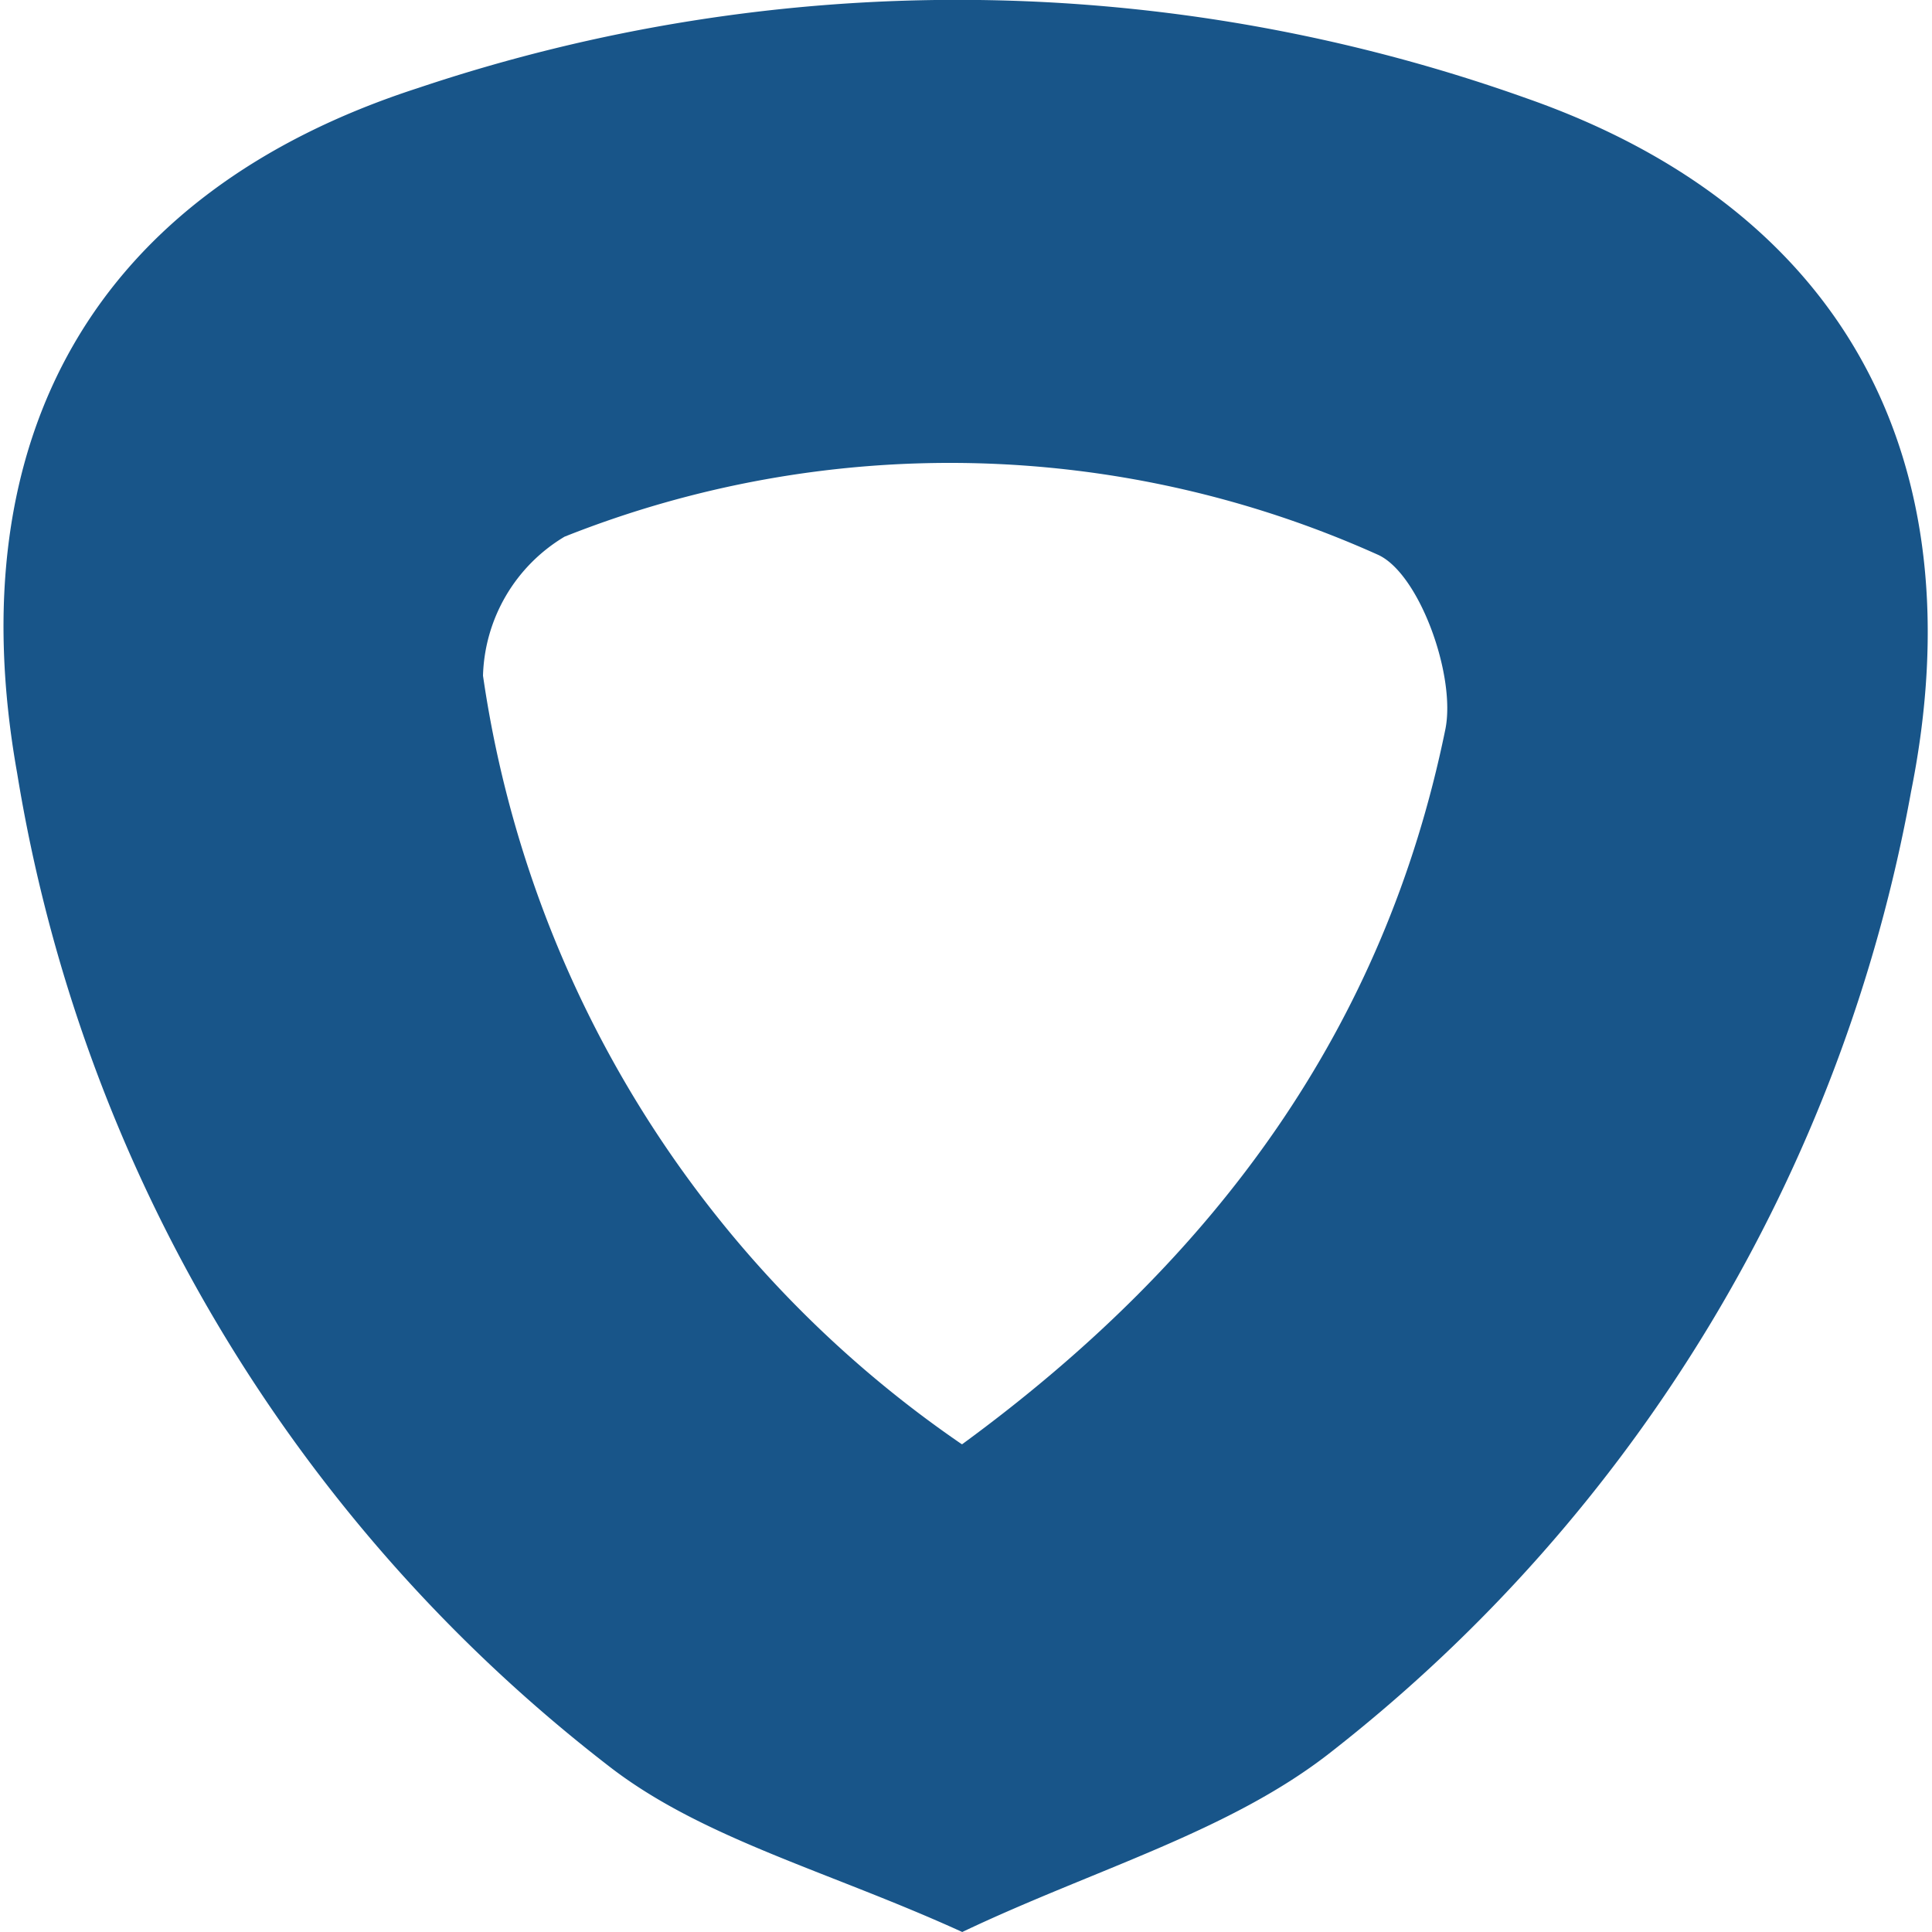 <svg id="Layer_1" data-name="Layer 1" xmlns="http://www.w3.org/2000/svg" viewBox="0 0 36 36"><defs><style>.cls-1{fill:#185589;}</style></defs><path class="cls-1" d="M17.93,36c-2.5-1.14-4.86-1.74-6.61-3.11a29.32,29.32,0,0,1-11-18.48C-.8,8.13,1.79,3.58,7.79,1.64a31.57,31.57,0,0,1,20.65.19c5.92,2.07,8.41,6.74,7.17,12.92a29.34,29.34,0,0,1-10.8,17.89C22.92,34.13,20.39,34.83,17.93,36Zm0-9.09c4.77-3.49,7.87-7.79,9-13.31.21-1-.49-2.94-1.27-3.27A19.44,19.44,0,0,0,10.52,10,3.12,3.12,0,0,0,9,12.59,21,21,0,0,0,17.92,26.91Z"/></svg>